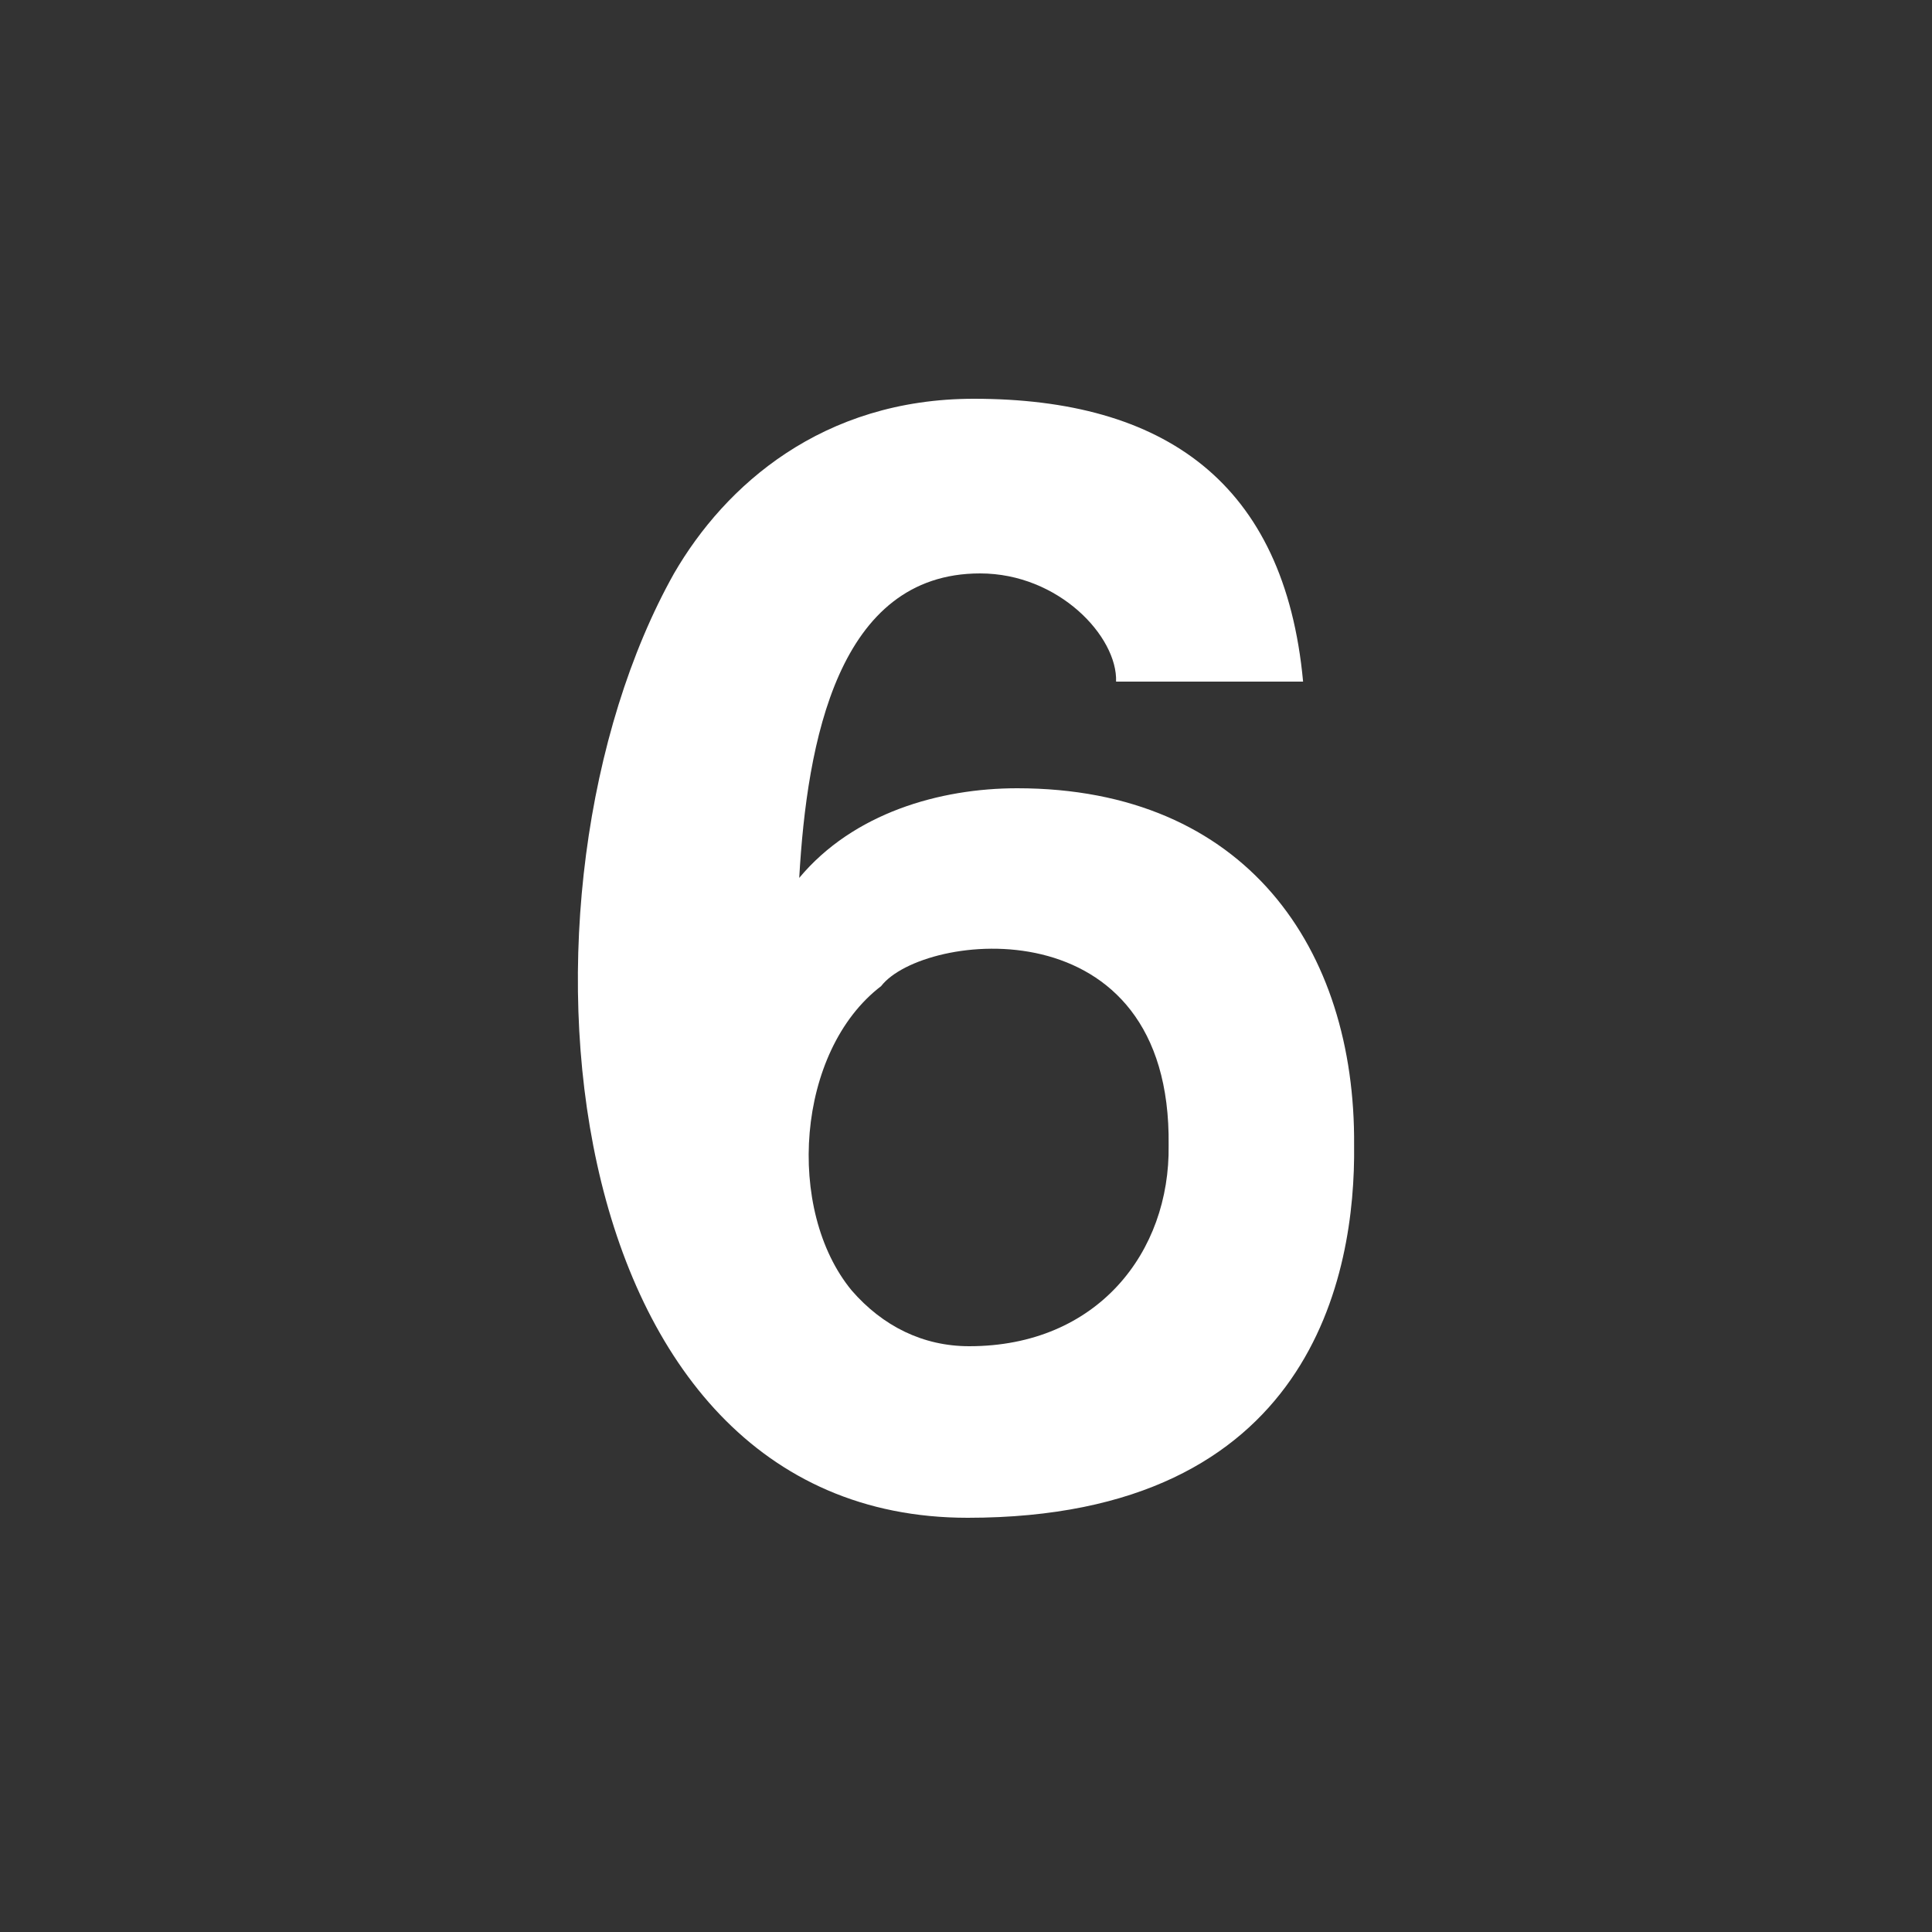 <?xml version="1.0" encoding="UTF-8"?><svg id="Layer_1" xmlns="http://www.w3.org/2000/svg" viewBox="0 0 1000 1000"><rect x="0" y="0" width="1000" height="1000" fill="#333333" stroke="none"/><path d="M674.48,352.8h-96.8c.8-23.2-29.6-56-70.4-56-73.6,0-89.6,87.2-93.6,157.6,28-33.6,72.8-46.4,112.8-46.4,118.4,0,175.2,83.2,174.4,184.8.8,66.4-21.6,192.8-200,192.8-216.8,0-244-324.8-152-488.8,26.4-45.6,76.8-90.4,155.2-90.4,98.4,0,160.8,43.2,170.4,146.4ZM440.88,668c16,18.4,36.8,28.8,60.8,28.8,66.4,0,104-48.8,103.2-104,1.6-125.6-127.2-110.4-148.8-82.4-44,33.6-49.6,116-15.2,157.6Z" style="fill:#fff;"/></svg>